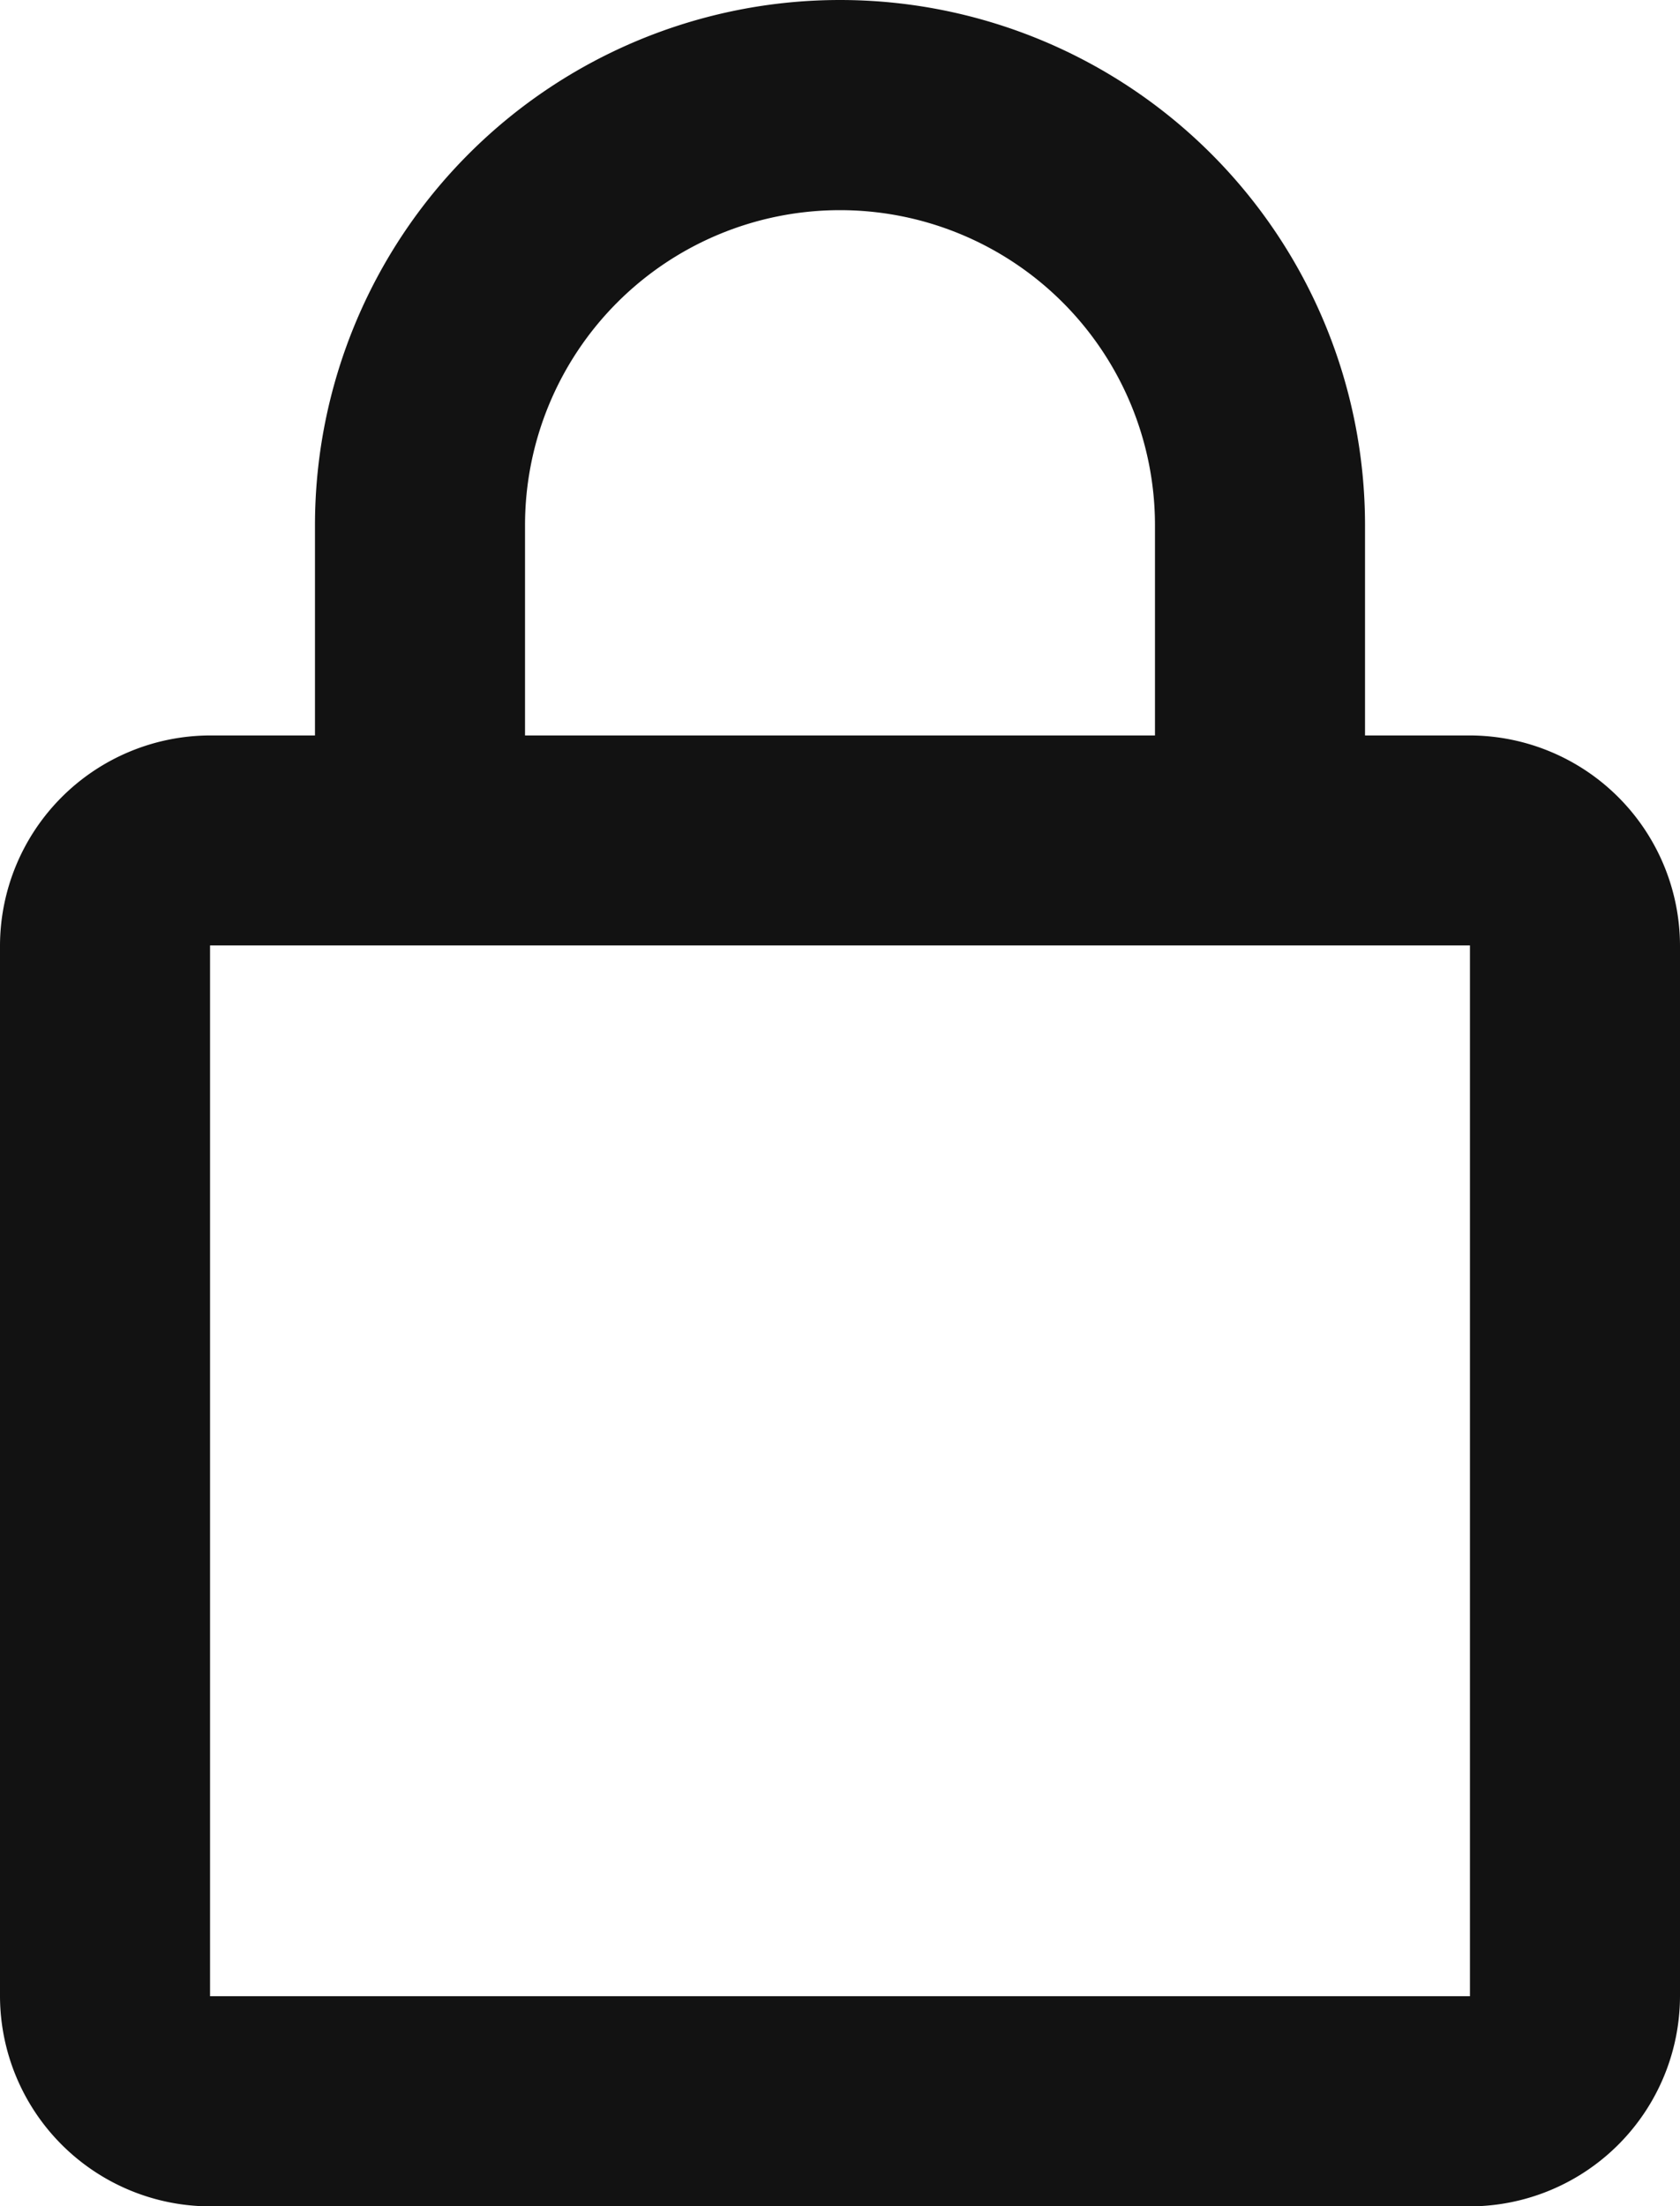 <svg xmlns="http://www.w3.org/2000/svg" width="9.094" height="11.936" viewBox="0 0 9.094 11.936">
  <path id="Path_18" data-name="Path 18" d="M11.957,4.979h-.568V3.842a2.842,2.842,0,1,0-5.684,0V4.979H5.137A1.14,1.14,0,0,0,4,6.115V11.8a1.14,1.14,0,0,0,1.137,1.137h6.82A1.14,1.14,0,0,0,13.094,11.8V6.115A1.14,1.14,0,0,0,11.957,4.979ZM6.842,3.842a1.705,1.705,0,0,1,3.41,0V4.979H6.842ZM11.957,11.8H5.137V6.115h6.82Z" transform="translate(-4 -1)" fill="#121212"/>
</svg>
